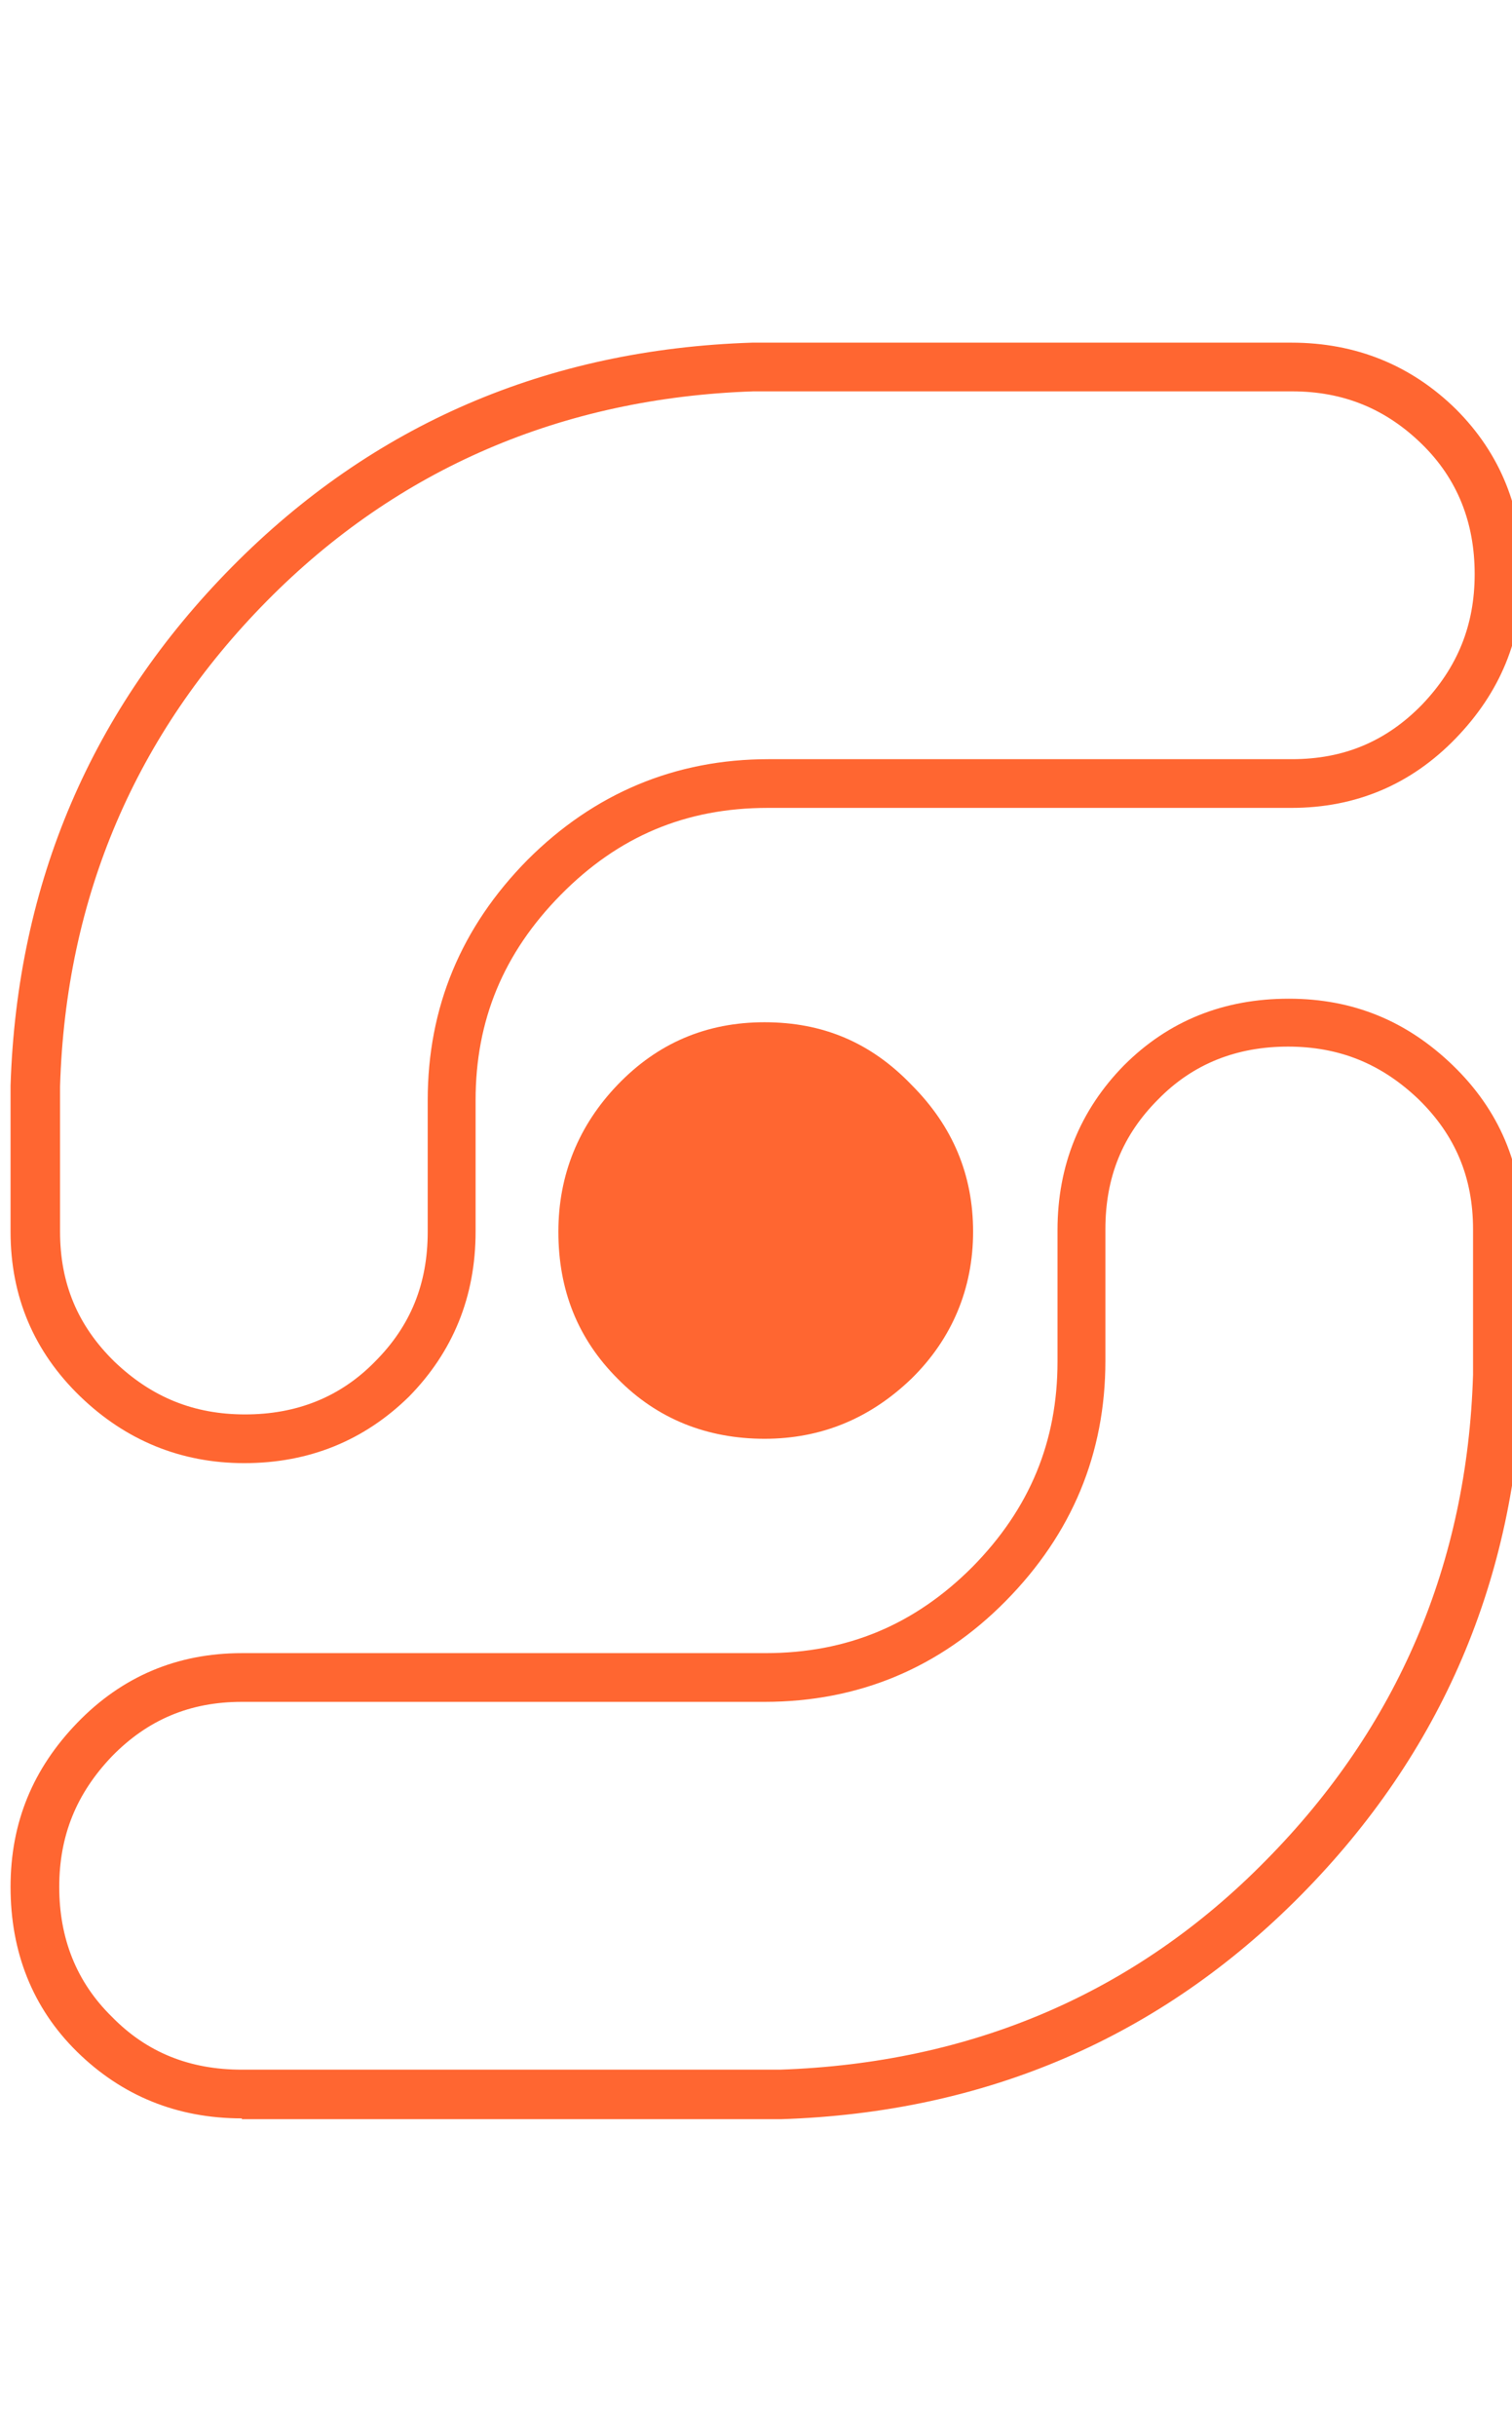 <svg xmlns="http://www.w3.org/2000/svg" viewBox="0 0 186.3 300"><defs><style>      .cls-1 {        fill: #ff6631;      }    </style></defs><g><g id="_Commercial"><path class="cls-1" d="M68.8,151.7c0-7,2.5-13.1,7.3-18.1,4.9-5.1,10.9-7.7,18.1-7.7s13.1,2.5,18.1,7.7c5.1,5.1,7.6,11.1,7.6,18.1s-2.6,13.2-7.6,18.1c-5.1,4.9-11.1,7.4-18.1,7.4s-13.2-2.4-18.1-7.4c-4.9-4.9-7.3-10.9-7.3-18.1Z"></path><path class="cls-1" d="M29.8,260.9c-8,0-14.8-2.8-20.3-8.2-5.5-5.4-8.2-12.3-8.2-20.3s2.8-14.6,8.2-20.2c5.5-5.7,12.3-8.6,20.3-8.6h64.5c10.1,0,18.4-3.5,25.5-10.6,7.1-7.2,10.5-15.5,10.5-25.3v-16.2c0-8,2.8-14.8,8.2-20.3,5.5-5.5,12.3-8.2,20.3-8.2s14.6,2.8,20.2,8.2c5.7,5.5,8.6,12.3,8.6,20.3v18c-.8,25-10,46.4-27.3,63.9s-38.8,26.8-64.1,27.6H29.8ZM29.8,209.6c-6.4,0-11.6,2.2-16,6.7-4.4,4.6-6.5,9.8-6.5,16.1s2.1,11.7,6.5,16c4.3,4.4,9.6,6.5,16,6.5h66.3c23.6-.8,43.8-9.4,59.9-25.8,16.2-16.4,24.8-36.5,25.5-59.8v-17.9c0-6.4-2.2-11.6-6.7-16-4.6-4.4-9.8-6.5-16.1-6.5s-11.7,2.1-16,6.5c-4.4,4.4-6.5,9.6-6.5,16v16.2c0,11.4-4.1,21.3-12.3,29.6-8.1,8.2-18.1,12.4-29.7,12.4H29.8ZM30.1,180.2c-7.8,0-14.6-2.8-20.2-8.2-5.7-5.5-8.6-12.3-8.6-20.3v-18c.8-25,10-46.4,27.3-63.9s38.8-26.8,64.1-27.6h66.4c8,0,14.8,2.8,20.3,8.2,5.5,5.5,8.2,12.3,8.2,20.3s-2.8,14.6-8.2,20.2c-5.5,5.7-12.3,8.6-20.3,8.6h-64.5c-10.1,0-18.4,3.5-25.5,10.7-7.1,7.2-10.5,15.5-10.5,25.3v16.2c0,8-2.8,14.8-8.2,20.3-5.5,5.4-12.3,8.2-20.3,8.2ZM92.8,48.2c-23.5.8-43.8,9.5-59.9,25.8-16.2,16.4-24.8,36.5-25.5,59.8v17.9c0,6.4,2.2,11.6,6.7,16,4.6,4.4,9.8,6.5,16.1,6.5s11.7-2.1,16-6.5c4.4-4.4,6.5-9.6,6.5-16v-16.2c0-11.4,4.1-21.3,12.3-29.6,8.2-8.2,18.2-12.4,29.7-12.4h64.5c6.4,0,11.6-2.2,16-6.7,4.4-4.6,6.5-9.8,6.5-16.1s-2.1-11.7-6.5-16-9.6-6.5-16-6.5h-66.4Z"></path></g></g></svg>